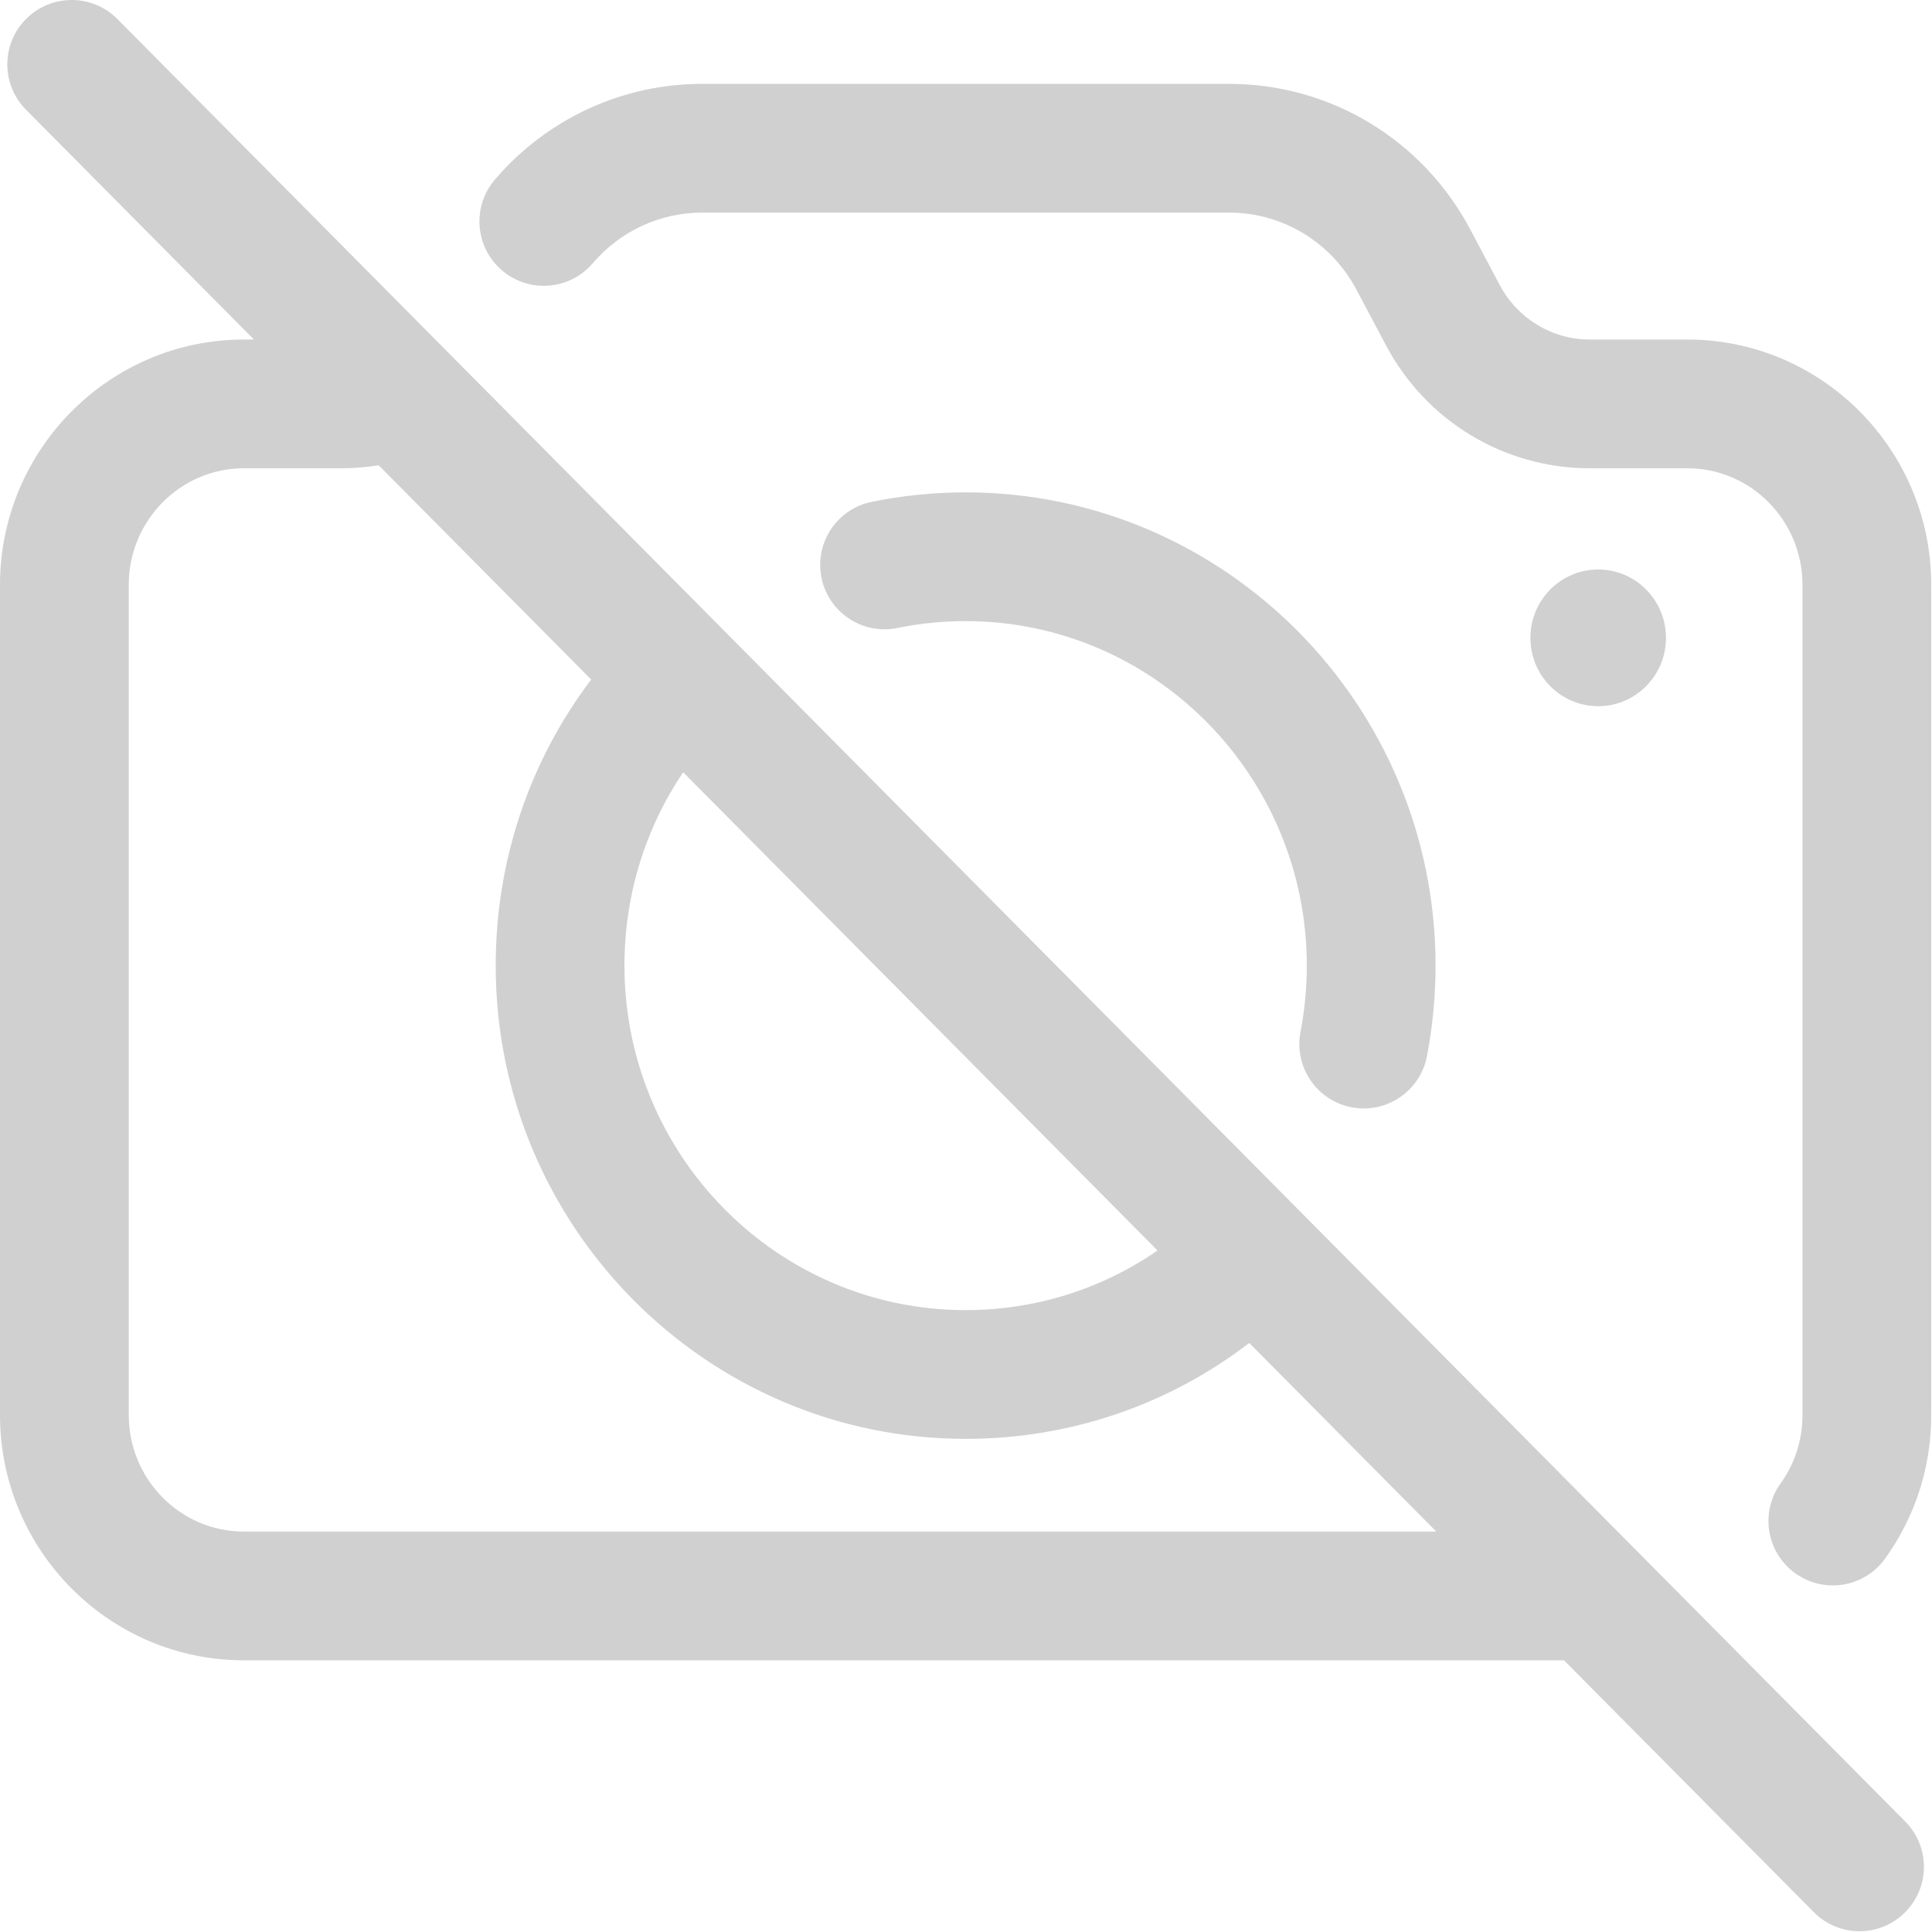 <svg width="253" height="253" viewBox="0 0 253 253" fill="none" xmlns="http://www.w3.org/2000/svg">
<path d="M3.451 2.446C6.756 -0.834 12.095 -0.812 15.374 2.492L94.819 82.588C94.825 82.594 94.832 82.6 94.838 82.606C94.849 82.617 94.859 82.629 94.87 82.64L249.497 238.532C252.776 241.837 252.754 247.173 249.447 250.452C247.806 252.085 245.659 252.901 243.512 252.901C241.345 252.9 239.176 252.069 237.526 250.405L204.812 217.424H31.931C14.326 217.424 0 203.014 0 185.3V76.587C0 58.876 14.326 44.463 31.931 44.463H33.257L3.403 14.365C0.124 11.064 0.147 5.725 3.451 2.446ZM160.966 10.982C174.206 10.982 186.303 18.285 192.53 30.039L196.394 37.319C198.729 41.725 203.245 44.463 208.182 44.463H220.973C238.574 44.463 252.9 58.876 252.9 76.587V185.3C252.9 192.1 250.812 198.6 246.864 204.099C245.218 206.392 242.632 207.614 240.008 207.614C238.308 207.614 236.588 207.1 235.099 206.032C231.317 203.318 230.455 198.049 233.169 194.267C235.046 191.651 236.04 188.551 236.04 185.3V76.587C236.04 68.171 229.28 61.323 220.971 61.322H208.179C196.987 61.322 186.761 55.152 181.495 45.216L177.632 37.936C174.33 31.709 167.946 27.842 160.96 27.842H91.94C86.439 27.842 81.221 30.259 77.624 34.471C74.6 38.011 69.284 38.433 65.74 35.409C62.2 32.386 61.778 27.066 64.802 23.526C71.605 15.554 81.499 10.982 91.943 10.982H160.966ZM49.586 60.926C47.983 61.189 46.359 61.322 44.722 61.322H31.931C23.622 61.322 16.86 68.171 16.86 76.587V185.3C16.86 193.716 23.622 200.564 31.931 200.564H188.09L163.595 175.868C152.959 184.013 140.043 188.422 126.45 188.422C92.52 188.422 64.914 160.62 64.914 126.45C64.914 112.742 69.305 99.71 77.418 88.987L49.586 60.926ZM89.464 101.13C84.464 108.542 81.774 117.287 81.774 126.45C81.775 151.327 101.815 171.562 126.45 171.562C135.548 171.562 144.23 168.83 151.582 163.757L89.464 101.13ZM126.453 64.476C160.384 64.476 187.989 92.275 187.989 126.447C187.989 130.426 187.61 134.42 186.862 138.315C186.084 142.35 182.552 145.154 178.59 145.156C178.062 145.156 177.528 145.103 176.991 145.002C172.419 144.123 169.426 139.702 170.303 135.13C170.851 132.281 171.129 129.359 171.129 126.447C171.129 101.573 151.086 81.336 126.453 81.336C123.444 81.336 120.439 81.636 117.528 82.235C112.968 83.173 108.514 80.229 107.578 75.668C106.642 71.105 109.585 66.654 114.146 65.718C118.169 64.895 122.308 64.476 126.453 64.476ZM209.286 74.577C214.189 74.577 218.163 78.585 218.163 83.528C218.163 88.47 214.189 92.478 209.286 92.478C204.384 92.478 200.409 88.47 200.409 83.528C200.409 78.585 204.384 74.577 209.286 74.577Z" fill="#D0D0D0"/>
</svg>
